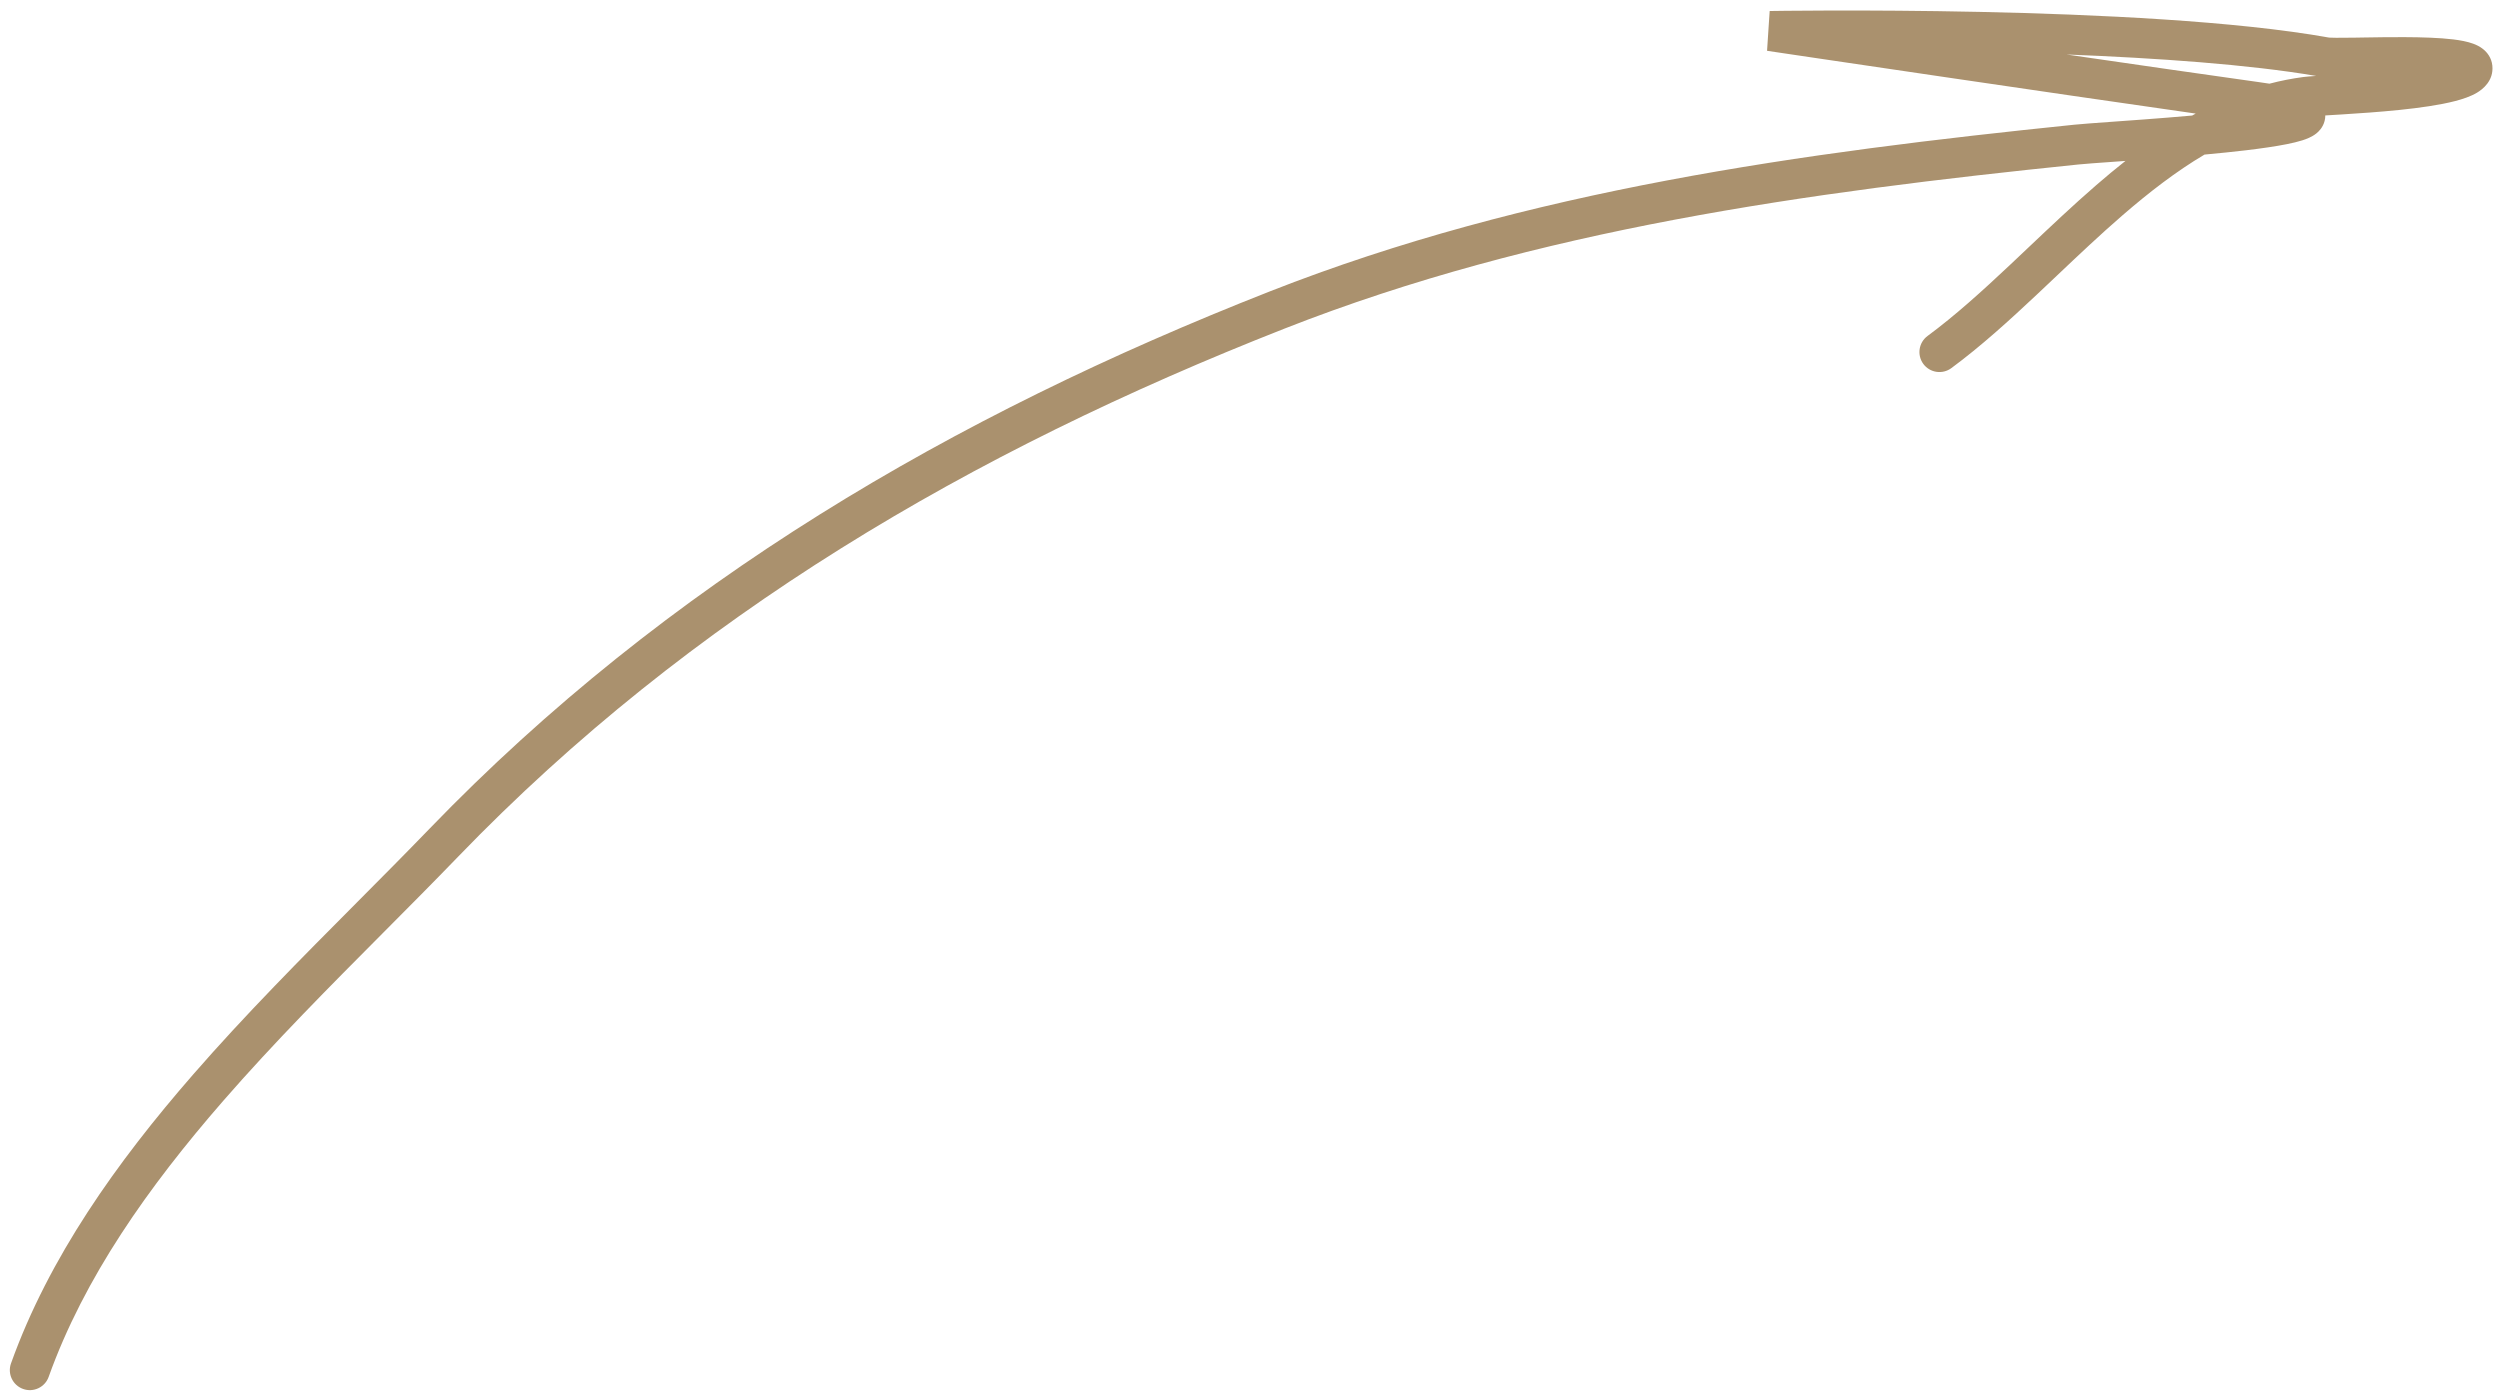 <?xml version="1.0" encoding="UTF-8"?> <svg xmlns="http://www.w3.org/2000/svg" width="125" height="70" viewBox="0 0 125 70" fill="none"><path fill-rule="evenodd" clip-rule="evenodd" d="M88.353 2.54L88.483 0.551L88.5 1.551L88.353 2.54ZM116.265 5.772C116.342 5.767 116.424 5.763 116.51 5.757C116.686 5.747 116.881 5.735 117.092 5.722C117.929 5.67 118.965 5.6 119.973 5.497C120.969 5.394 121.985 5.254 122.761 5.052C123.138 4.954 123.534 4.823 123.852 4.633C124.115 4.476 124.696 4.046 124.617 3.28C124.576 2.882 124.35 2.614 124.168 2.466C123.994 2.322 123.803 2.237 123.657 2.184C123.361 2.076 123.006 2.013 122.667 1.971C121.972 1.886 121.078 1.861 120.207 1.857C119.492 1.854 118.762 1.866 118.132 1.876C117.988 1.879 117.849 1.881 117.716 1.883C117.357 1.888 117.05 1.892 116.812 1.889C116.563 1.887 116.46 1.879 116.446 1.878L116.445 1.878C111.802 1.046 104.788 0.718 98.988 0.595C96.077 0.533 93.452 0.522 91.555 0.526C90.606 0.529 89.839 0.535 89.309 0.54C89.044 0.543 88.838 0.546 88.698 0.548L88.538 0.55L88.484 0.551C88.484 0.551 88.483 0.551 88.5 1.551C88.353 2.54 88.353 2.54 88.353 2.54L89.065 2.646C89.524 2.714 90.189 2.813 91.012 2.935C92.658 3.179 94.937 3.516 97.469 3.888C101.438 4.472 106.03 5.143 109.786 5.679C109.726 5.711 109.667 5.744 109.608 5.777C108.786 5.85 107.954 5.916 107.178 5.974C106.621 6.016 106.088 6.054 105.609 6.088C104.746 6.15 104.058 6.2 103.719 6.235C90.13 7.631 76.427 9.489 63.502 14.566C47.618 20.806 33.359 29.123 21.467 41.445C20.302 42.651 19.078 43.883 17.828 45.139C15.1 47.881 12.253 50.743 9.648 53.735C5.836 58.113 2.446 62.872 0.55 68.17C0.364 68.69 0.635 69.262 1.155 69.448C1.675 69.634 2.247 69.364 2.433 68.844C4.207 63.885 7.414 59.346 11.156 55.048C13.717 52.107 16.483 49.327 19.186 46.61C20.449 45.341 21.698 44.086 22.906 42.834C34.546 30.774 48.535 22.594 64.234 16.427C76.884 11.458 90.351 9.618 103.923 8.224C104.233 8.192 104.863 8.147 105.69 8.088C105.874 8.075 106.069 8.061 106.272 8.046C105.775 8.438 105.289 8.844 104.813 9.256C103.656 10.258 102.53 11.325 101.436 12.361C101.122 12.659 100.81 12.954 100.502 13.244C99.104 14.559 97.751 15.785 96.378 16.798C95.934 17.126 95.839 17.752 96.167 18.197C96.495 18.641 97.121 18.735 97.566 18.407C99.041 17.319 100.468 16.021 101.872 14.701C102.193 14.399 102.513 14.096 102.832 13.794C103.92 12.763 105.003 11.737 106.122 10.768C107.461 9.609 108.816 8.563 110.226 7.729C110.948 7.663 111.658 7.59 112.311 7.513C113.078 7.421 113.785 7.319 114.347 7.207C114.627 7.151 114.89 7.088 115.116 7.017C115.308 6.956 115.593 6.853 115.822 6.668C115.939 6.574 116.148 6.373 116.231 6.044C116.255 5.95 116.265 5.859 116.265 5.772ZM113.473 4.184C114.029 4.038 114.598 3.925 115.182 3.849C115.313 3.832 115.532 3.815 115.809 3.797C112.448 3.222 107.829 2.901 103.329 2.725C106.836 3.236 110.321 3.739 112.952 4.107C113.134 4.132 113.308 4.158 113.473 4.184ZM122.84 2.908C122.847 2.902 122.852 2.899 122.852 2.899C122.852 2.899 122.849 2.902 122.84 2.908Z" fill="#AA916E"></path></svg> 
